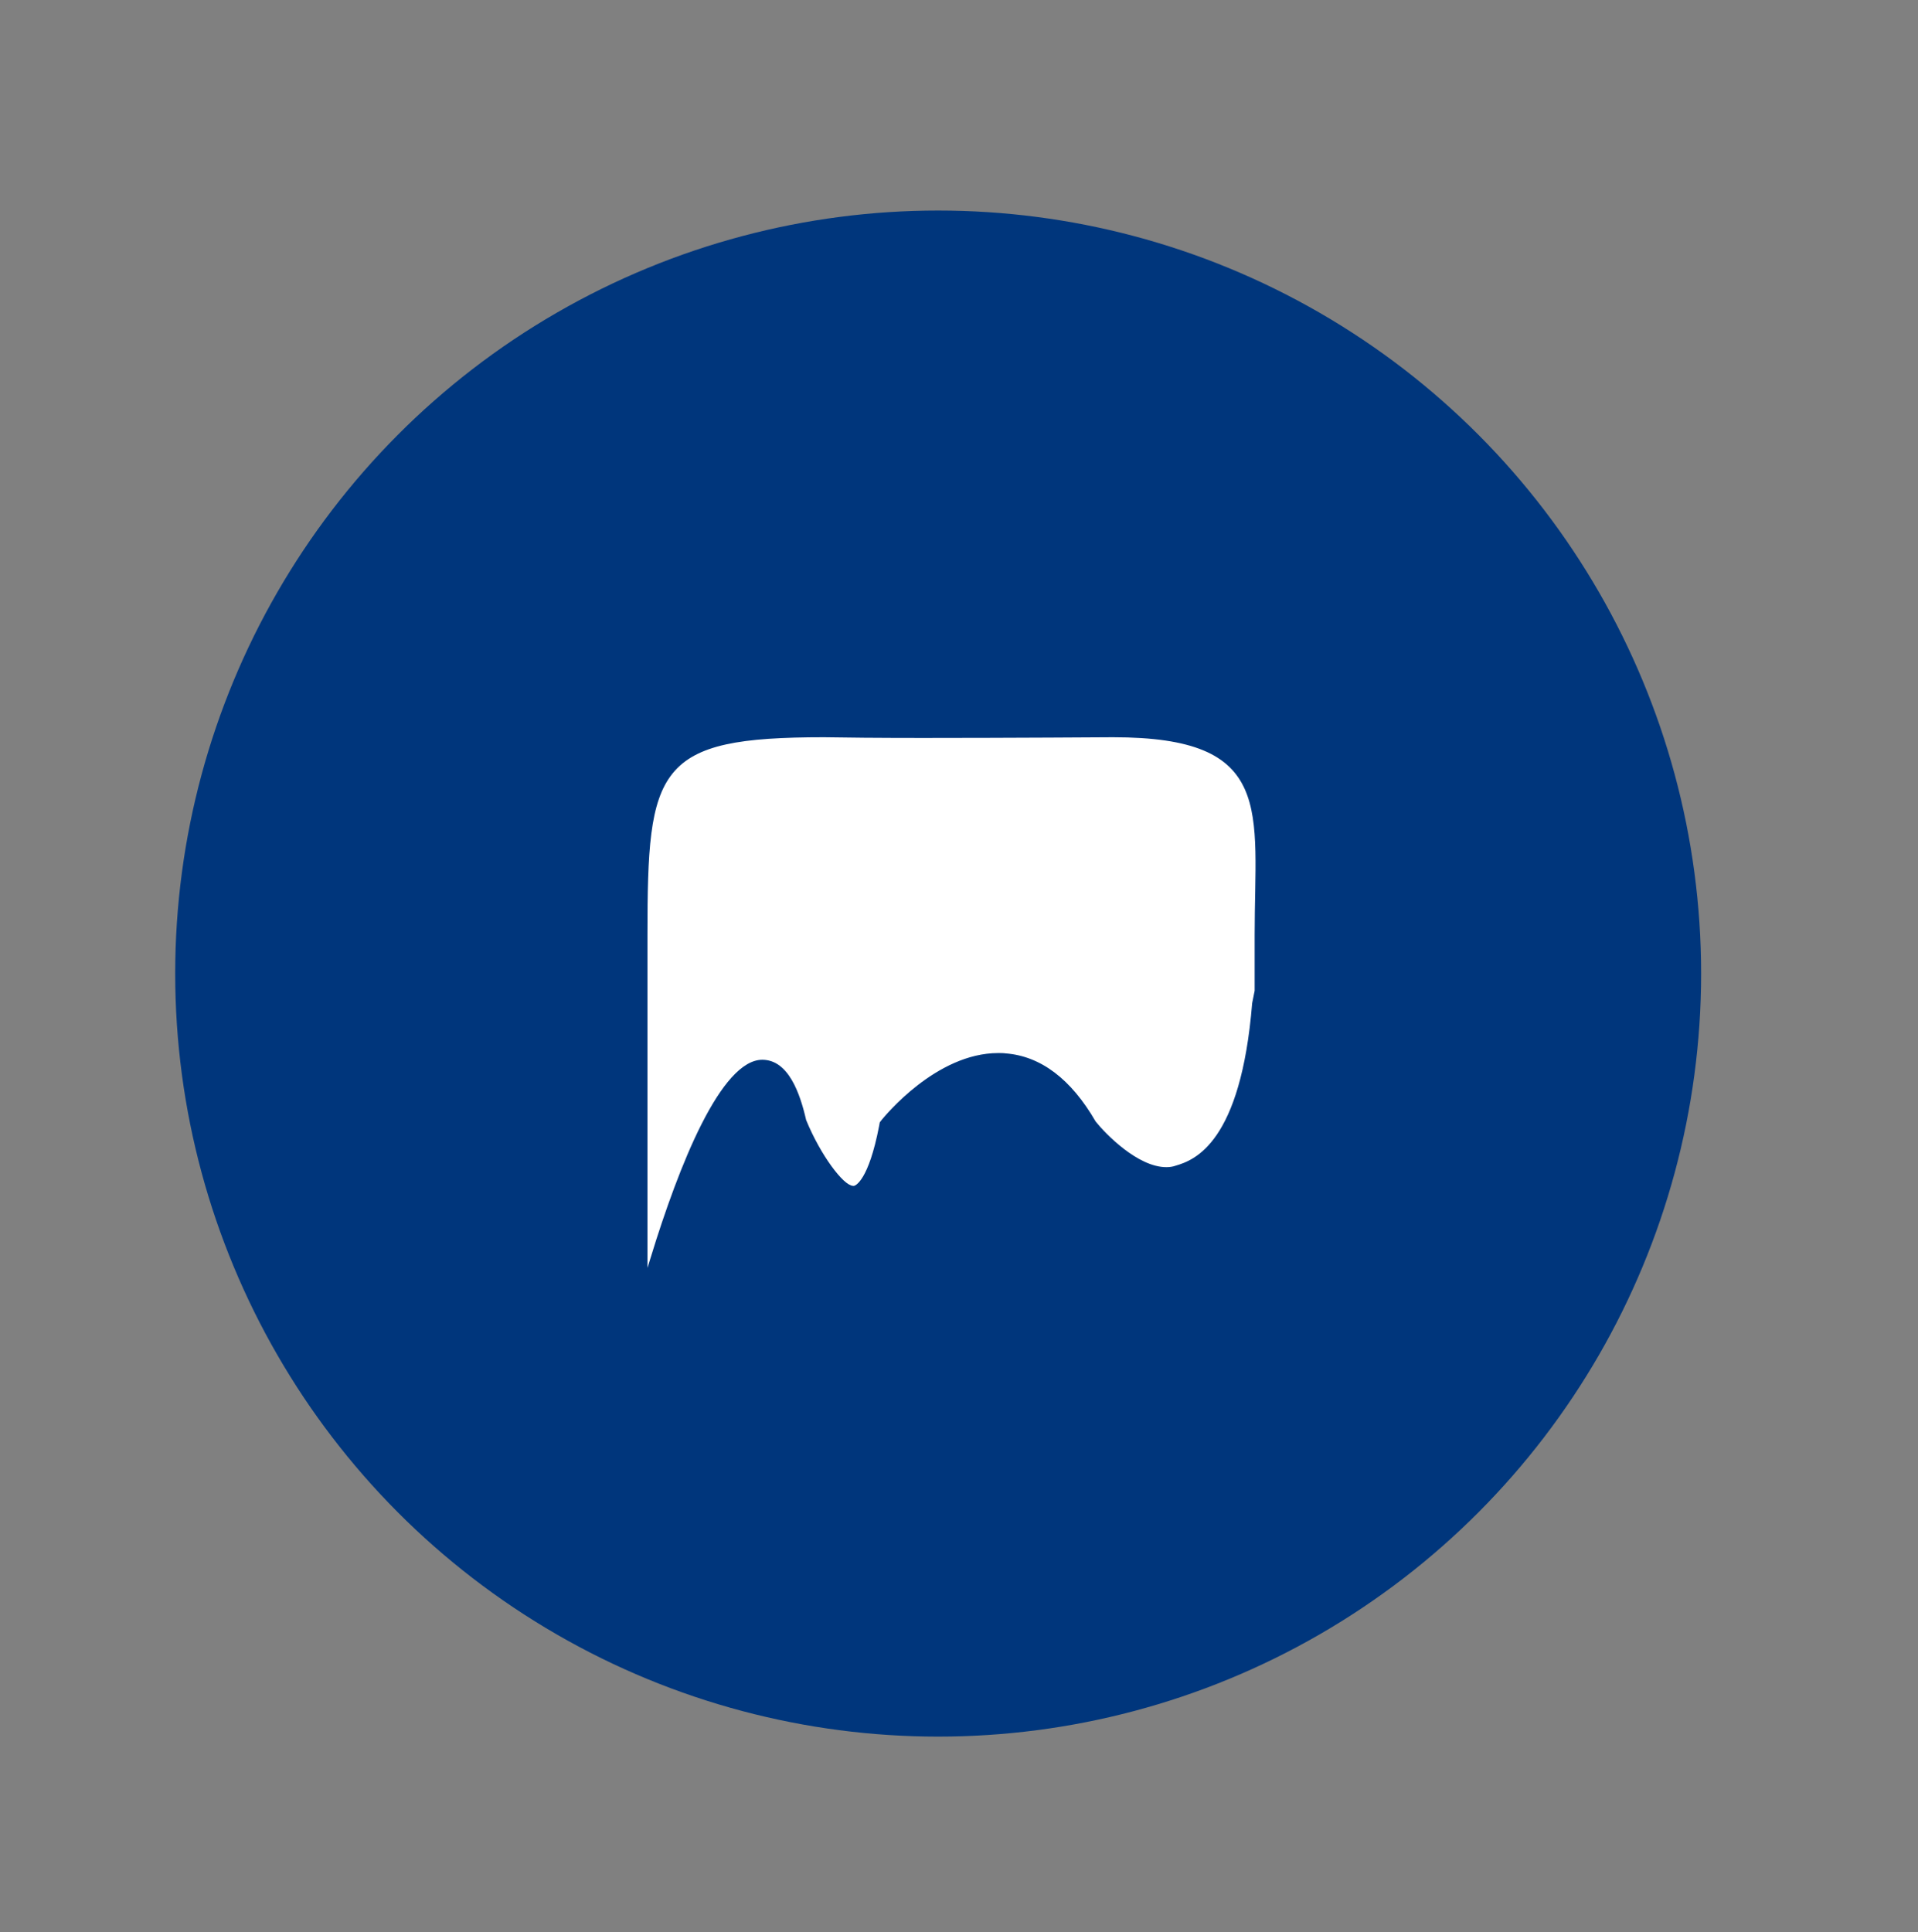 <?xml version="1.0" encoding="utf-8"?>
<!-- Generator: Adobe Illustrator 18.0.0, SVG Export Plug-In . SVG Version: 6.00 Build 0)  -->
<!DOCTYPE svg PUBLIC "-//W3C//DTD SVG 1.1//EN" "http://www.w3.org/Graphics/SVG/1.1/DTD/svg11.dtd">
<svg xmlns="http://www.w3.org/2000/svg" xmlns:xlink="http://www.w3.org/1999/xlink" version="1.1" id="Layer_1" x="0px" y="0px" viewBox="215 0 543 547" xml:space="preserve">
<rect x="215" y="0" width="543" height="547" fill="#808080" stroke="none"/>
<circle fill="#00367C" cx="480.6" cy="275.6" r="216"/>
<g id="b87_icecream">
	<path fill="#FFFFFF" stroke="#FFFFFF" stroke-miterlimit="10" d="M430.8,299.5c0,0,0.1,0,0.1,0c7.8,0.1,11.1,10,12.8,17.4   c4.1,10,10.5,18.3,12.9,18.3c0.1,0,0.1,0,0.1,0c0,0,3.7-1,6.7-16.6l0.2-1.1l0.7-0.9c0.7-0.8,15.4-19,33.3-19c0.7,0,1.5,0,2.2,0.1   c10.1,0.8,18.8,7.4,25.8,19.5c2.8,3.5,11.8,12.7,19.6,12.7c0.8,0,1.7-0.1,2.5-0.4c5.1-1.5,18.1-6.1,21.3-45.6l0.7-3.5v-15.8   c0-35.4,5.9-55.4-39.6-55.4c0,0-29.6,0.2-53.9,0.2c-12.1,0-22.9-0.1-27.9-0.2c-47.2,0-49.5,8.2-49.5,55.4v37.5v53.5   C406.7,330,418.6,299.5,430.8,299.5z M560.8,264.7"/>
</g>
</svg>
